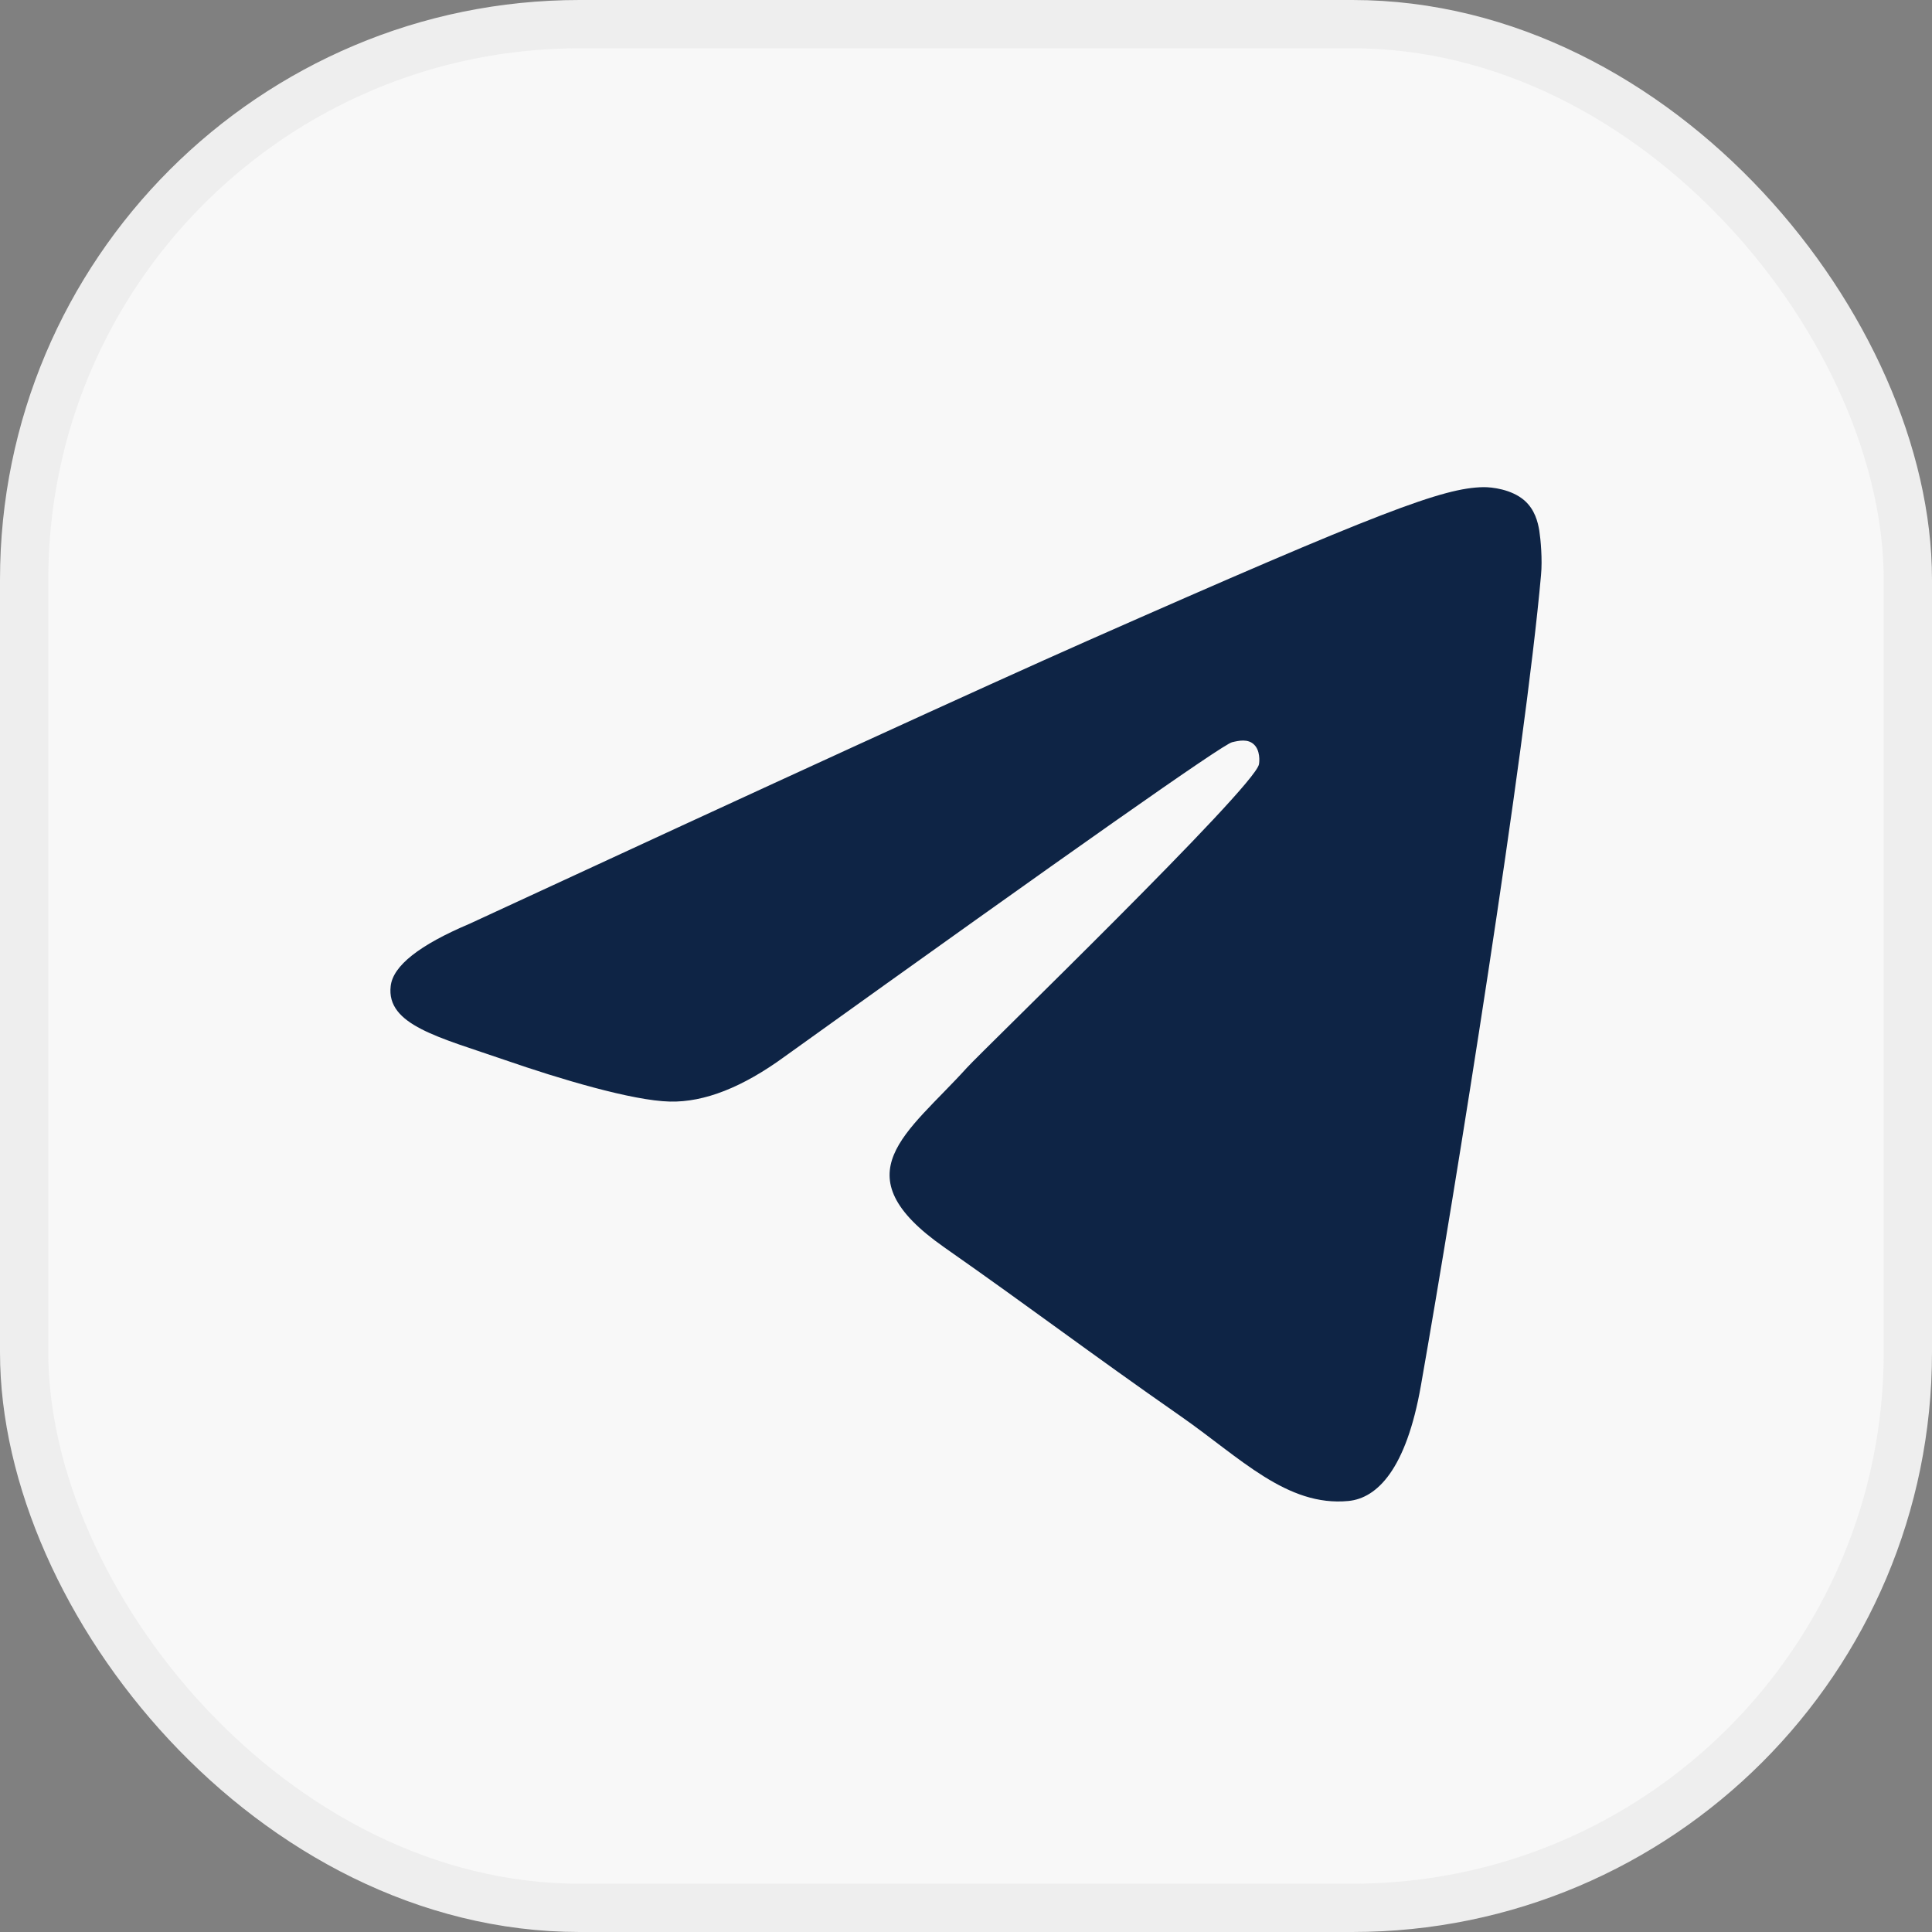 <?xml version="1.0" encoding="UTF-8"?> <svg xmlns="http://www.w3.org/2000/svg" width="40" height="40" viewBox="0 0 40 40" fill="none"><rect x="0" y="0" width="40" height="40" fill="#808080" stroke="none"/><rect x="0.5" y="0.5" width="39" height="39" rx="11.5" fill="#F8F8F8"></rect><rect x="0.5" y="0.5" width="39" height="39" rx="11.5" stroke="#EEEEEE"></rect><path d="M9.721 19.126C16.12 16.163 20.386 14.209 22.519 13.265C28.616 10.57 29.881 10.102 30.708 10.086C30.89 10.083 31.294 10.131 31.558 10.358C31.778 10.549 31.84 10.808 31.87 10.989C31.898 11.171 31.936 11.585 31.905 11.908C31.576 15.598 30.146 24.551 29.419 28.683C29.113 30.432 28.506 31.018 27.92 31.076C26.644 31.2 25.677 30.18 24.443 29.32C22.512 27.974 21.422 27.136 19.546 25.822C17.379 24.304 18.785 23.47 20.019 22.106C20.341 21.749 25.959 16.319 26.065 15.826C26.078 15.764 26.092 15.535 25.962 15.414C25.835 15.292 25.646 15.334 25.509 15.367C25.314 15.413 22.231 17.582 16.25 21.872C15.376 22.511 14.584 22.823 13.87 22.807C13.089 22.789 11.58 22.336 10.459 21.948C9.087 21.474 7.993 21.222 8.089 20.415C8.137 19.995 8.682 19.566 9.721 19.126Z" fill="#0E2445"></path></svg> 